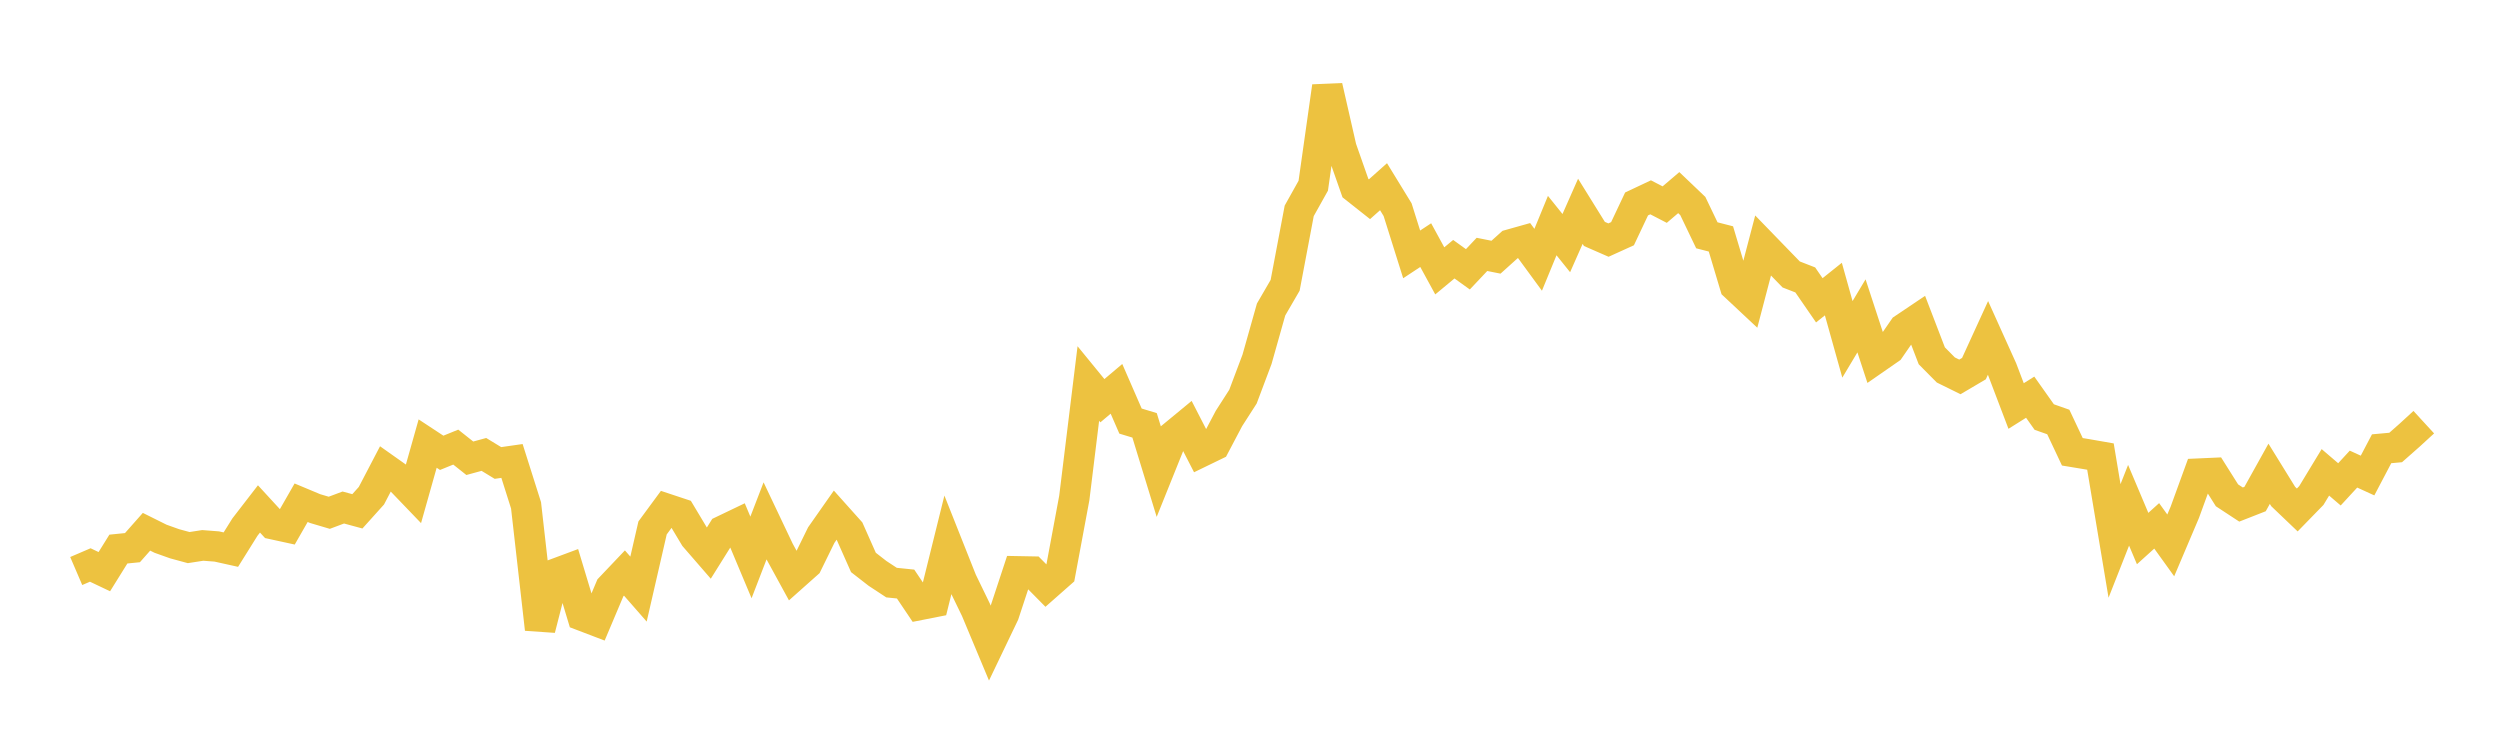 <svg width="164" height="48" xmlns="http://www.w3.org/2000/svg" xmlns:xlink="http://www.w3.org/1999/xlink"><path fill="none" stroke="rgb(237,194,64)" stroke-width="2" d="M5,37.459L5.922,37.063L6.844,37.501L7.766,36.019L8.689,35.926L9.611,34.883L10.533,35.342L11.455,35.671L12.377,35.922L13.299,35.779L14.222,35.85L15.144,36.055L16.066,34.579L16.988,33.385L17.91,34.388L18.832,34.589L19.754,32.979L20.677,33.365L21.599,33.638L22.521,33.293L23.443,33.543L24.365,32.518L25.287,30.752L26.21,31.405L27.132,32.365L28.054,29.098L28.976,29.705L29.898,29.33L30.82,30.062L31.743,29.81L32.665,30.371L33.587,30.239L34.509,33.151L35.431,41.268L36.353,37.67L37.275,37.327L38.198,40.391L39.12,40.743L40.042,38.561L40.964,37.59L41.886,38.644L42.808,34.633L43.731,33.379L44.653,33.685L45.575,35.224L46.497,36.287L47.419,34.813L48.341,34.371L49.263,36.568L50.186,34.174L51.108,36.116L52.03,37.802L52.952,36.982L53.874,35.103L54.796,33.788L55.719,34.819L56.641,36.896L57.563,37.613L58.485,38.219L59.407,38.313L60.329,39.684L61.251,39.502L62.174,35.775L63.096,38.097L64.018,39.997L64.94,42.201L65.862,40.278L66.784,37.481L67.707,37.498L68.629,38.431L69.551,37.618L70.473,32.669L71.395,25.158L72.317,26.286L73.24,25.507L74.162,27.623L75.084,27.902L76.006,30.912L76.928,28.621L77.85,27.861L78.772,29.654L79.695,29.206L80.617,27.456L81.539,26.02L82.461,23.57L83.383,20.304L84.305,18.716L85.228,13.832L86.15,12.182L87.072,5.671L87.994,9.712L88.916,12.34L89.838,13.069L90.76,12.248L91.683,13.755L92.605,16.688L93.527,16.08L94.449,17.769L95.371,17.004L96.293,17.667L97.216,16.688L98.138,16.872L99.06,16.042L99.982,15.783L100.904,17.042L101.826,14.798L102.749,15.948L103.671,13.861L104.593,15.346L105.515,15.749L106.437,15.331L107.359,13.379L108.281,12.944L109.204,13.422L110.126,12.636L111.048,13.515L111.97,15.436L112.892,15.673L113.814,18.758L114.737,19.622L115.659,16.105L116.581,17.056L117.503,18.005L118.425,18.363L119.347,19.7L120.269,18.963L121.192,22.262L122.114,20.72L123.036,23.534L123.958,22.894L124.88,21.558L125.802,20.938L126.725,23.341L127.647,24.271L128.569,24.725L129.491,24.181L130.413,22.167L131.335,24.21L132.257,26.634L133.18,26.055L134.102,27.358L135.024,27.683L135.946,29.638L136.868,29.79L137.79,29.951L138.713,35.486L139.635,33.146L140.557,35.329L141.479,34.496L142.401,35.778L143.323,33.607L144.246,31.071L145.168,31.03L146.09,32.493L147.012,33.098L147.934,32.737L148.856,31.08L149.778,32.573L150.701,33.454L151.623,32.507L152.545,30.986L153.467,31.774L154.389,30.773L155.311,31.195L156.234,29.439L157.156,29.355L158.078,28.541L159,27.695"></path></svg>